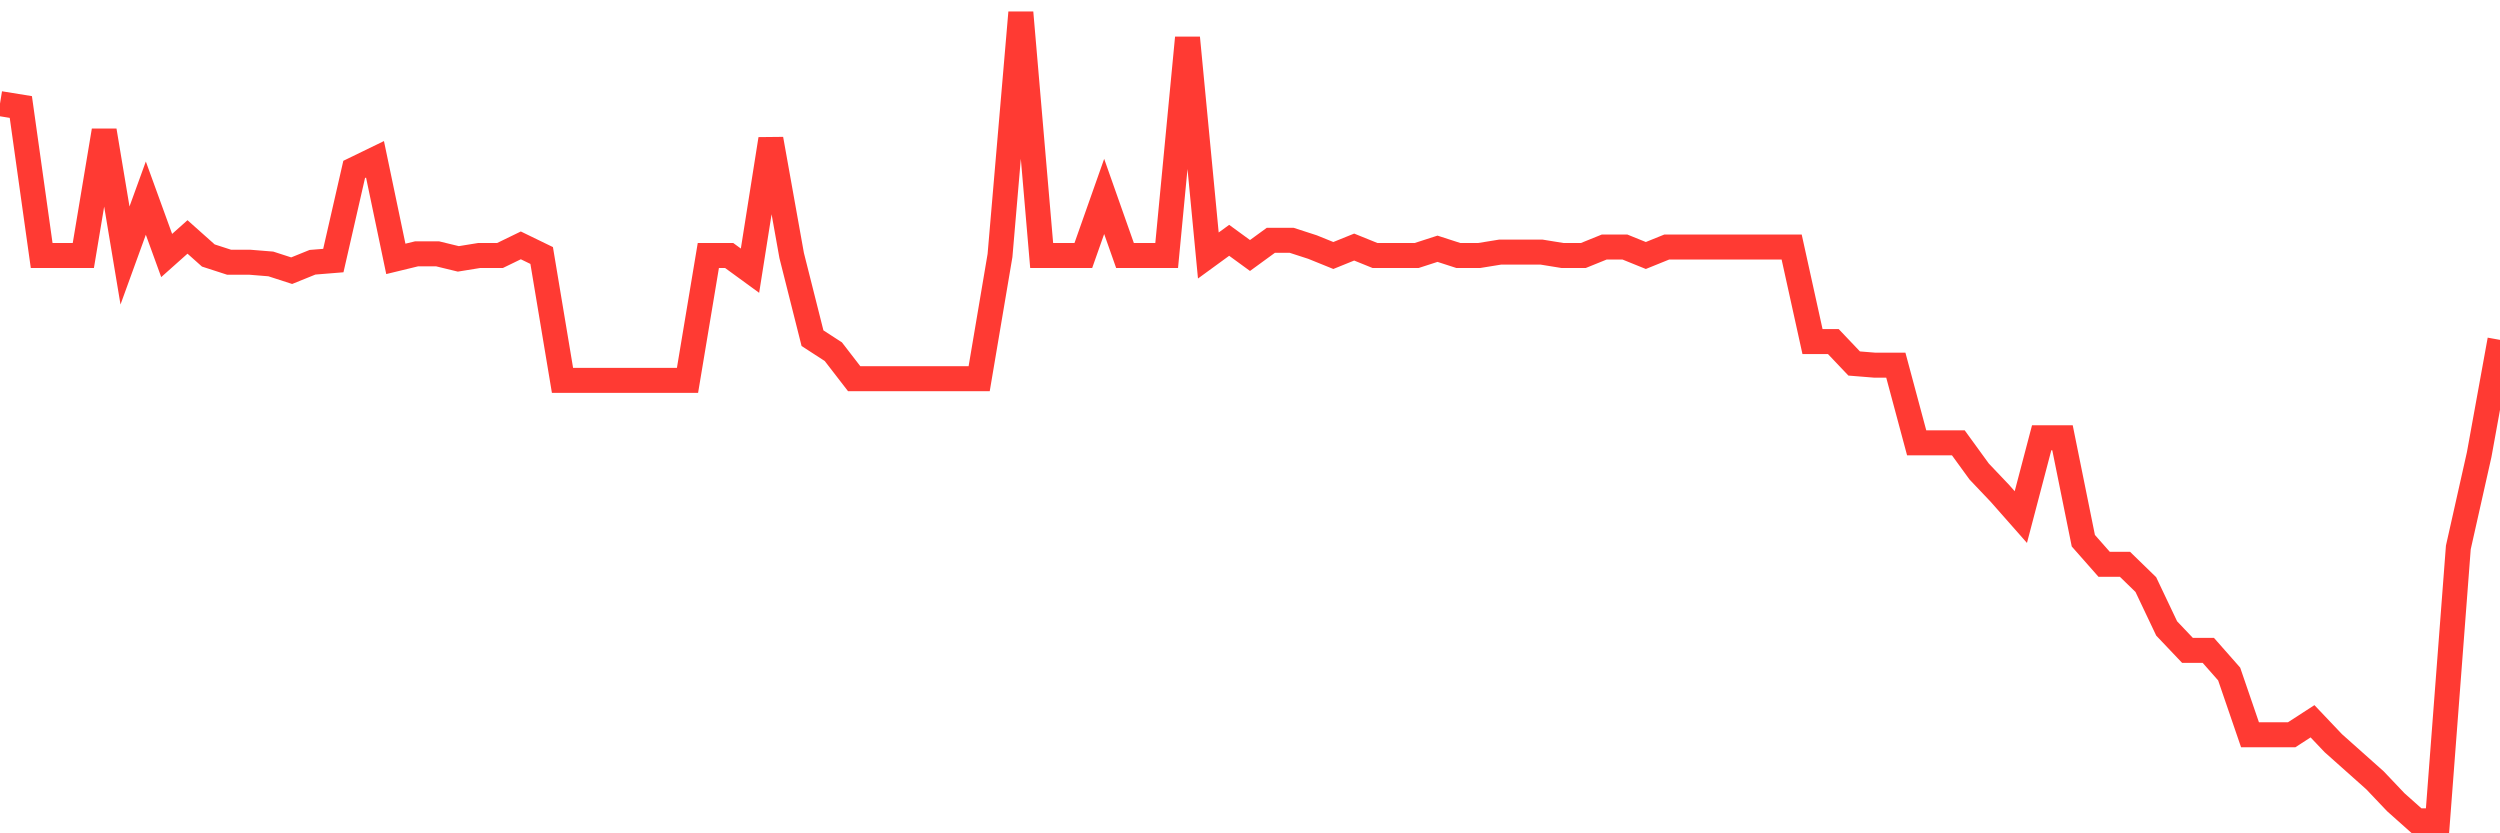 <svg
  xmlns="http://www.w3.org/2000/svg"
  xmlns:xlink="http://www.w3.org/1999/xlink"
  width="120"
  height="40"
  viewBox="0 0 120 40"
  preserveAspectRatio="none"
>
  <polyline
    points="0,4.974 1,5.136 2,12.264 3,12.264 4,12.264 5,6.27 6,12.264 7,9.51 8,12.264 9,11.373 10,12.264 11,12.588 12,12.588 13,12.669 14,12.993 15,12.588 16,12.507 17,8.133 18,7.647 19,12.426 20,12.183 21,12.183 22,12.426 23,12.264 24,12.264 25,11.778 26,12.264 27,18.258 28,18.258 29,18.258 30,18.258 31,18.258 32,18.258 33,18.258 34,12.264 35,12.264 36,12.993 37,6.675 38,12.264 39,16.233 40,16.881 41,18.177 42,18.177 43,18.177 44,18.177 45,18.177 46,18.177 47,18.177 48,12.264 49,0.6 50,12.264 51,12.264 52,12.264 53,9.429 54,12.264 55,12.264 56,12.264 57,1.815 58,12.264 59,11.535 60,12.264 61,11.535 62,11.535 63,11.859 64,12.264 65,11.859 66,12.264 67,12.264 68,12.264 69,11.94 70,12.264 71,12.264 72,12.102 73,12.102 74,12.102 75,12.264 76,12.264 77,11.859 78,11.859 79,12.264 80,11.859 81,11.859 82,11.859 83,11.859 84,11.859 85,11.859 86,11.859 87,16.395 88,16.395 89,17.448 90,17.529 91,17.529 92,21.256 93,21.256 94,21.256 95,22.633 96,23.686 97,24.82 98,21.013 99,21.013 100,25.954 101,27.088 102,27.088 103,28.06 104,30.166 105,31.219 106,31.219 107,32.353 108,35.269 109,35.269 110,35.269 111,34.621 112,35.674 113,36.565 114,37.456 115,38.509 116,39.4 117,39.4 118,26.278 119,21.823 120,16.314"
    fill="none"
    stroke="#ff3a33"
    stroke-width="1.2"
  >
  </polyline>
</svg>